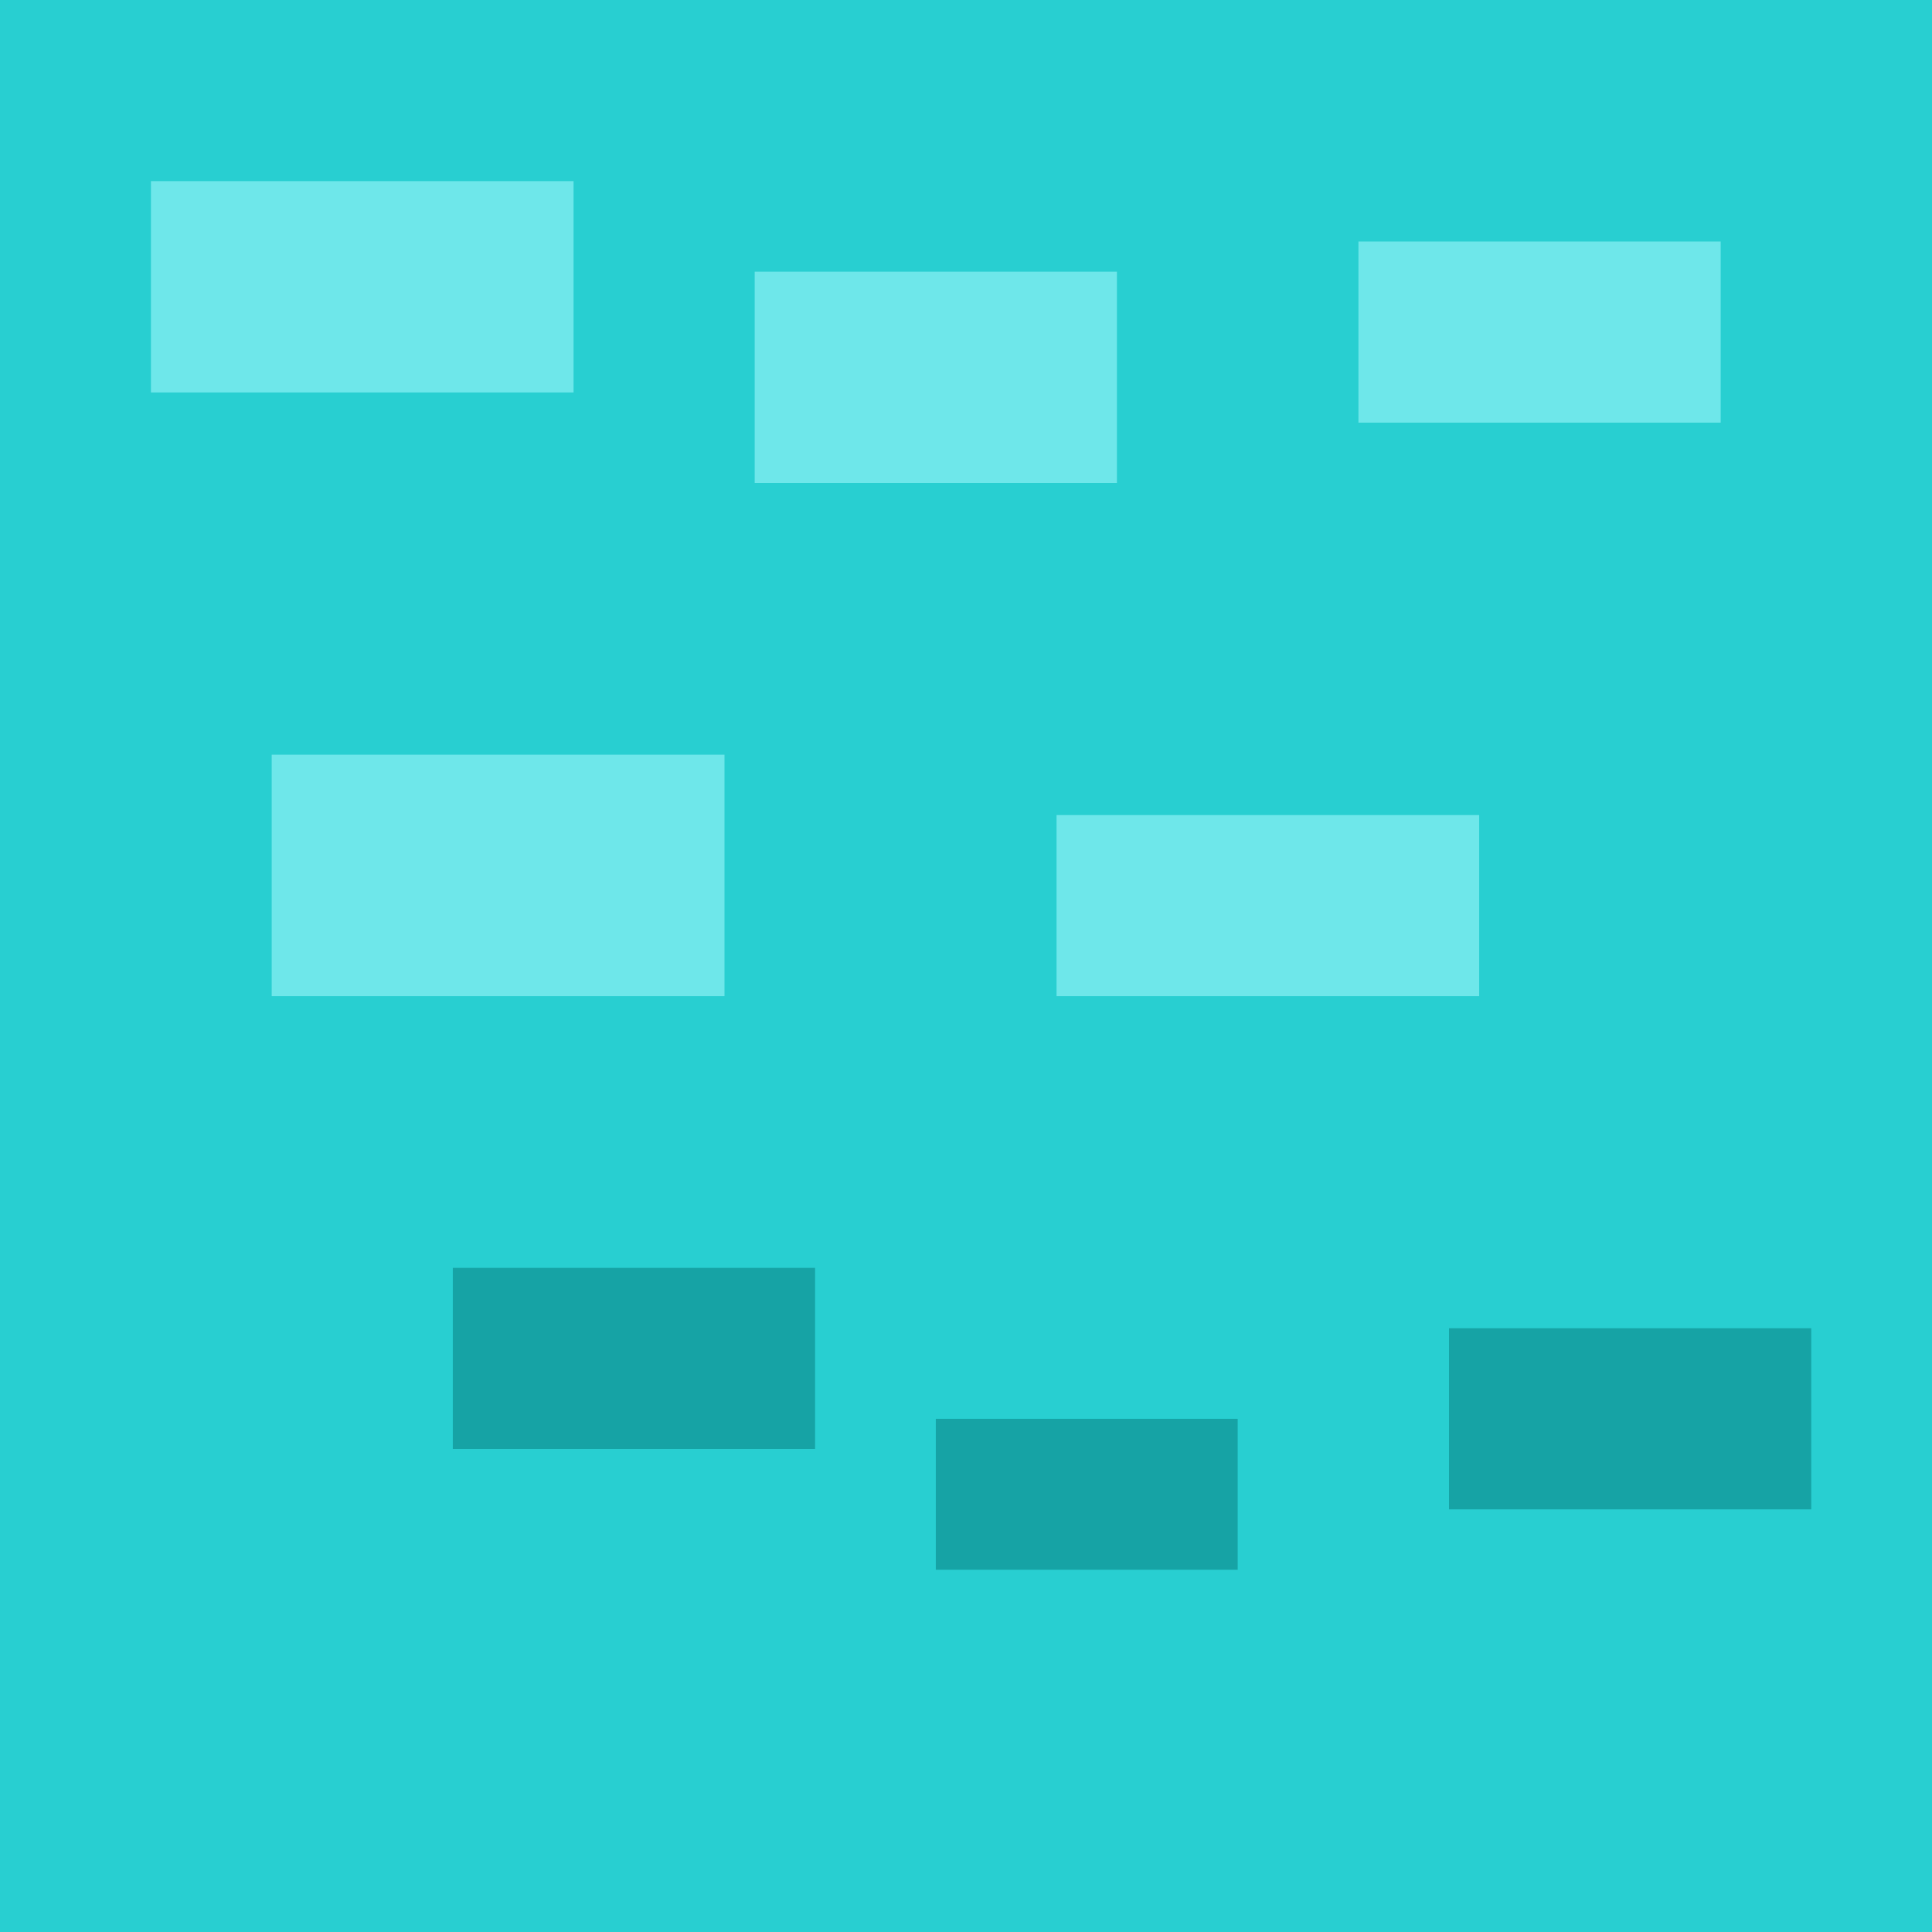<svg xmlns="http://www.w3.org/2000/svg" width="128" height="128" viewBox="0 0 128 128">
  <rect width="128" height="128" fill="#28cfd1"/>
  <g fill="#6ee7ea">
    <rect x="10" y="12" width="28" height="14"/>
    <rect x="50" y="18" width="24" height="14"/>
    <rect x="90" y="16" width="24" height="12"/>
    <rect x="18" y="50" width="30" height="16"/>
    <rect x="70" y="54" width="28" height="12"/>
  </g>
  <g fill="#16a3a5">
    <rect x="30" y="84" width="24" height="12"/>
    <rect x="62" y="94" width="20" height="10"/>
    <rect x="96" y="88" width="24" height="12"/>
  </g>
</svg>
